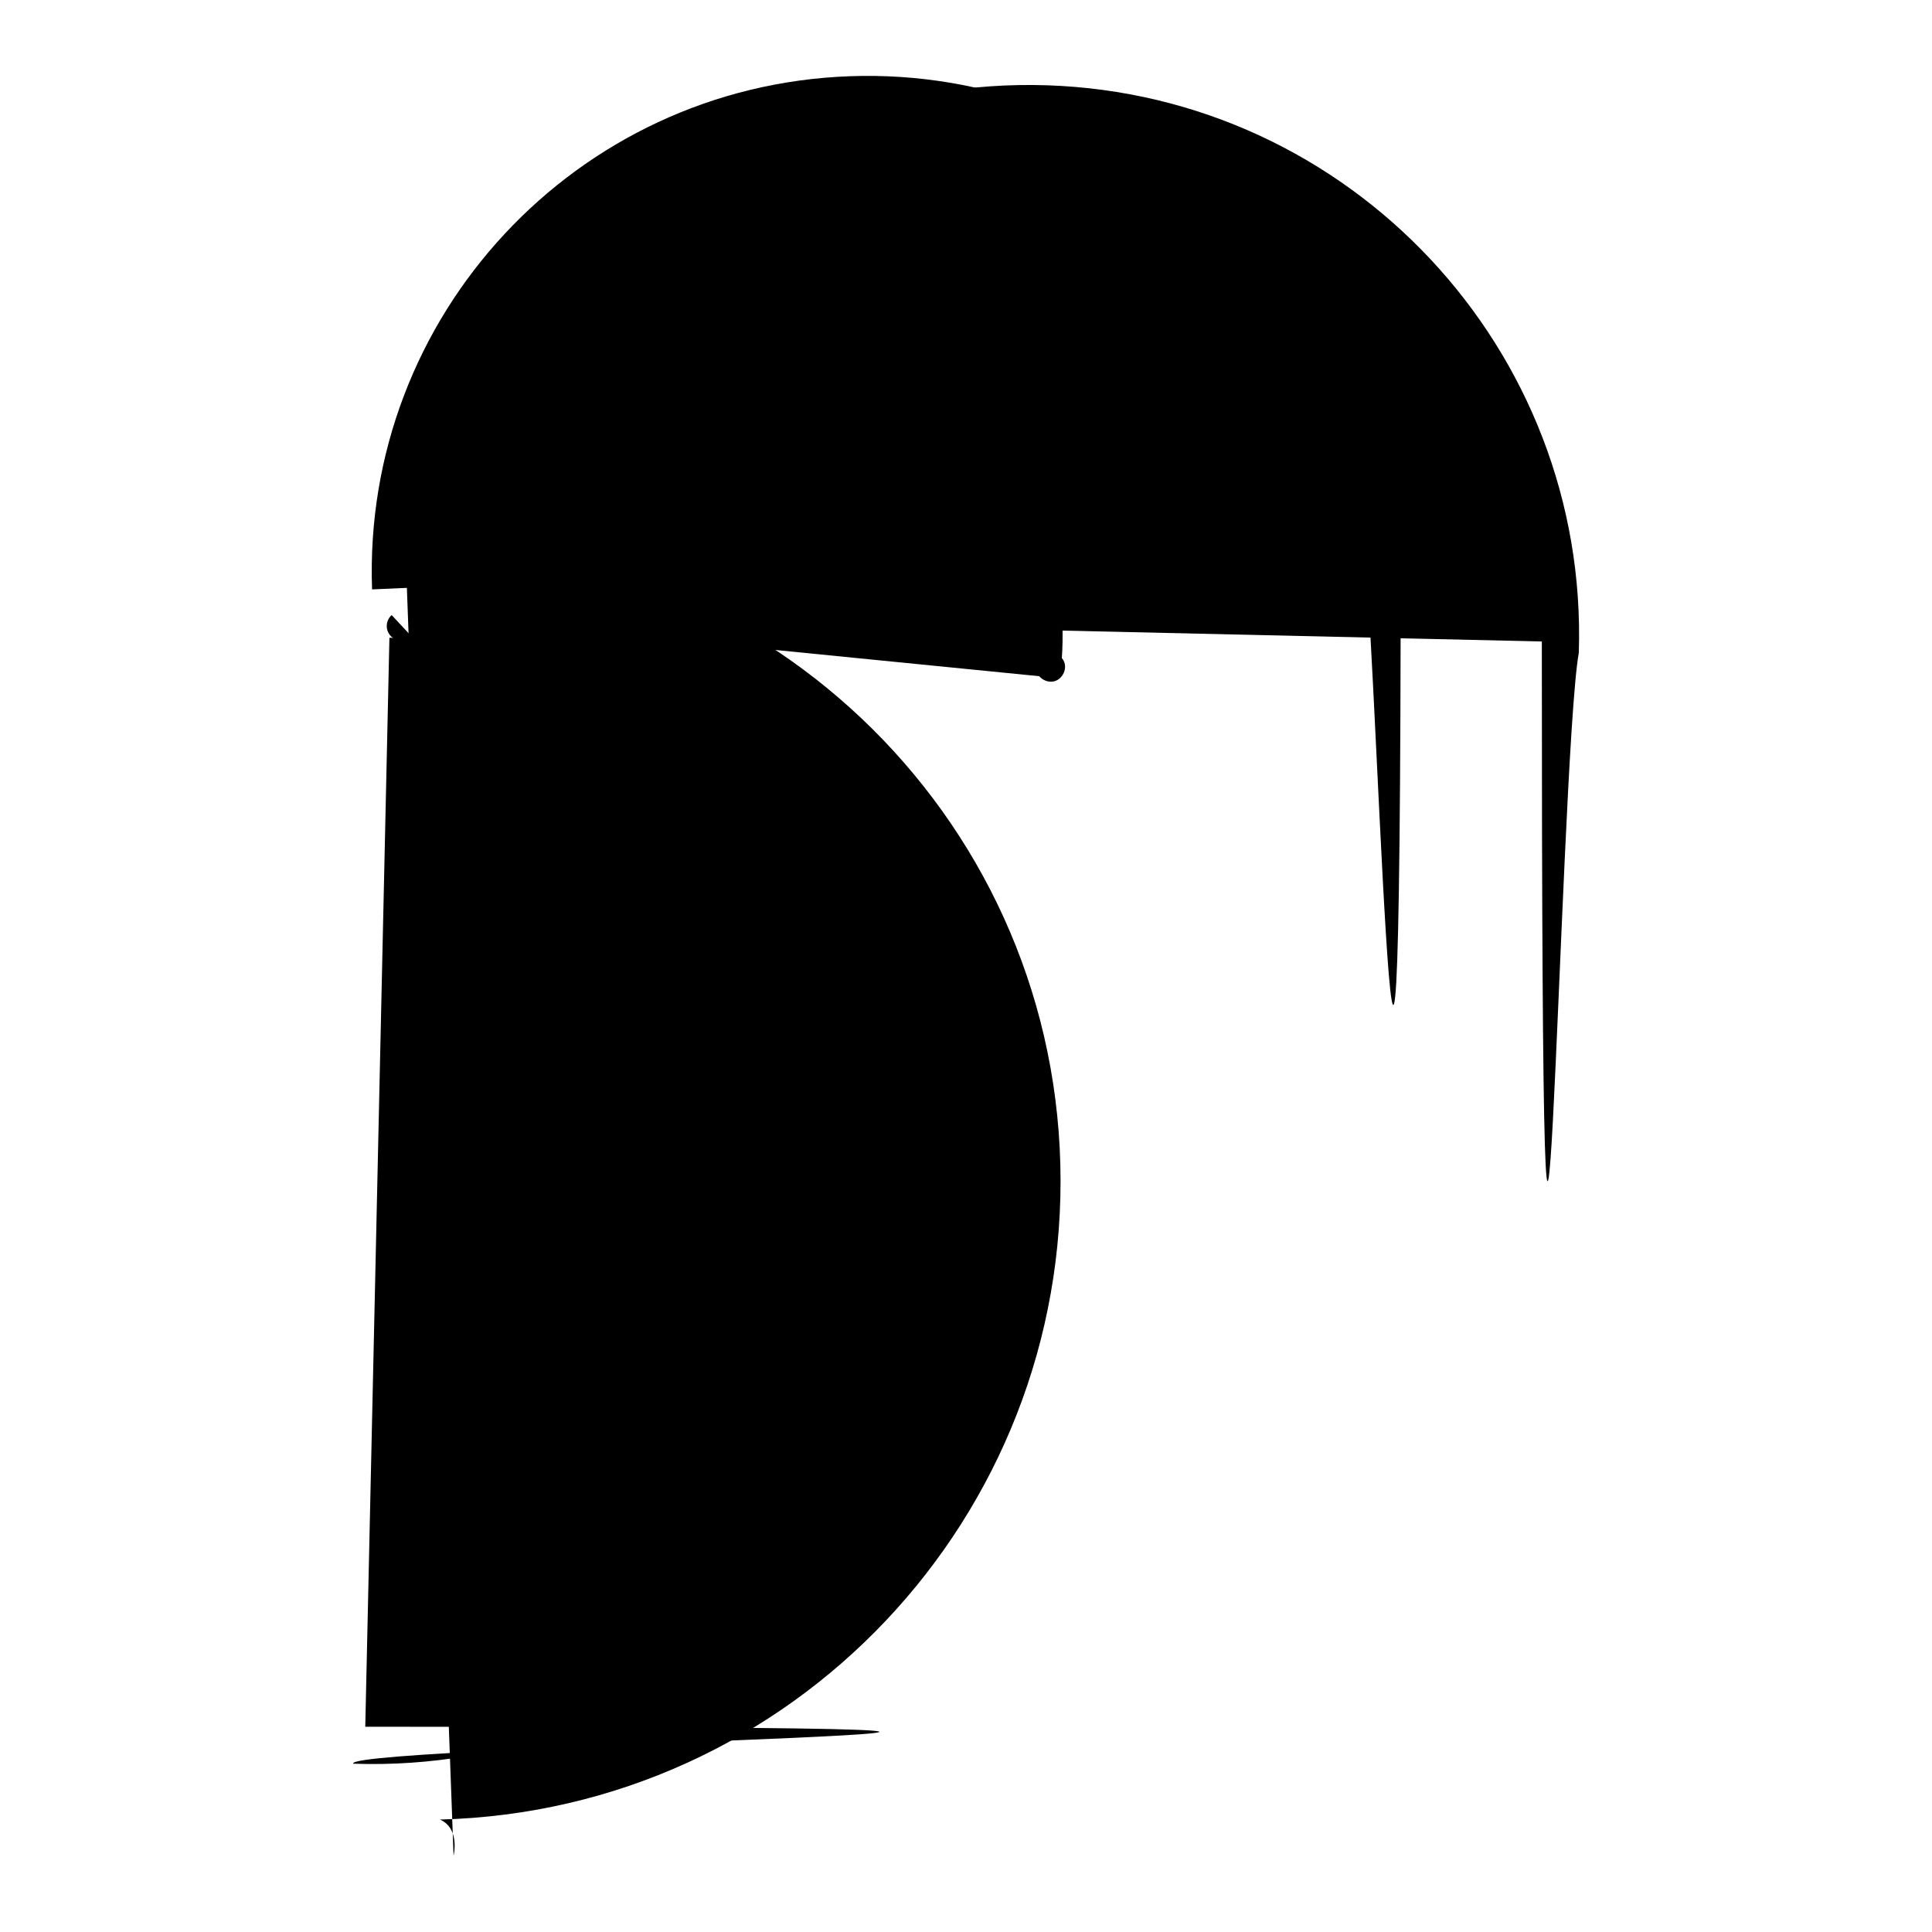 <?xml version="1.0" encoding="utf-8"?>
<!-- Svg Vector Icons : http://www.onlinewebfonts.com/icon -->
<!DOCTYPE svg PUBLIC "-//W3C//DTD SVG 1.1//EN" "http://www.w3.org/Graphics/SVG/1.1/DTD/svg11.dtd">
<svg version="1.1" xmlns="http://www.w3.org/2000/svg" xmlns:xlink="http://www.w3.org/1999/xlink" x="0px" y="0px" viewBox="0 0 256 256" enable-background="new 0 0 256 256" xml:space="preserve">
<g><g><path fill="#000000" d="M51.6,84.5c41.2,1.3,73.6,35.8,72.2,77c-1.3,41.2-35.8,73.6-77,72.2c-1.4-2.6,156.5-4.9,1.6-4.9"/><path fill="#000000" d="M49.3,78.1c-1.3-36.2,27-66.7,63.3-68c36.2-1.3,66.7,27,68,63.3c1.4-2.6,5,136.7,5-1.4"/><path fill="#000000" d="M53.7,72.1c46.7-1.3,85.6,35.5,86.8,82.2s-35.5,85.6-82.2,86.8c2.7,1.2,1.8,4.8,1.8,4.8"/><path fill="#000000" d="M61.8,74.6c0.6-0.9,1.7-1.2,2.6-0.6c0.9,0.6,1.2,1.7,0.6,2.6l0,0c1.2-3,4.6-4.4,7.6-3.2c3,1.2,4.4,4.6,3.2,7.6"/><path fill="#000000" d="M63.5,81.8c1.3-40.2,35-71.8,75.2-70.5c40.2,1.3,71.8,35,70.5,75.2c-2.6,14.4-4.9,151-4.9-1.5"/><path fill="#000000" d="M51.9,81.5c-0.8,0.7-0.9,2-0.1,2.8s2,0.9,2.8,0.1"/><path fill="#000000" d="M59.8,80.4c0.7,0.8,0.6,2-0.2,2.7c-0.8,0.7-2,0.6-2.7-0.2l0,0"/><path fill="#000000" d="M56.2,81.5c1.6-23.3,21.7-41,45.1-39.4c23.3,1.6,41,21.7,39.4,45.1c0.7,0.8,0.5,2-0.3,2.7c-0.8,0.7-2,0.5-2.7-0.3l0,0"/></g></g>
</svg>